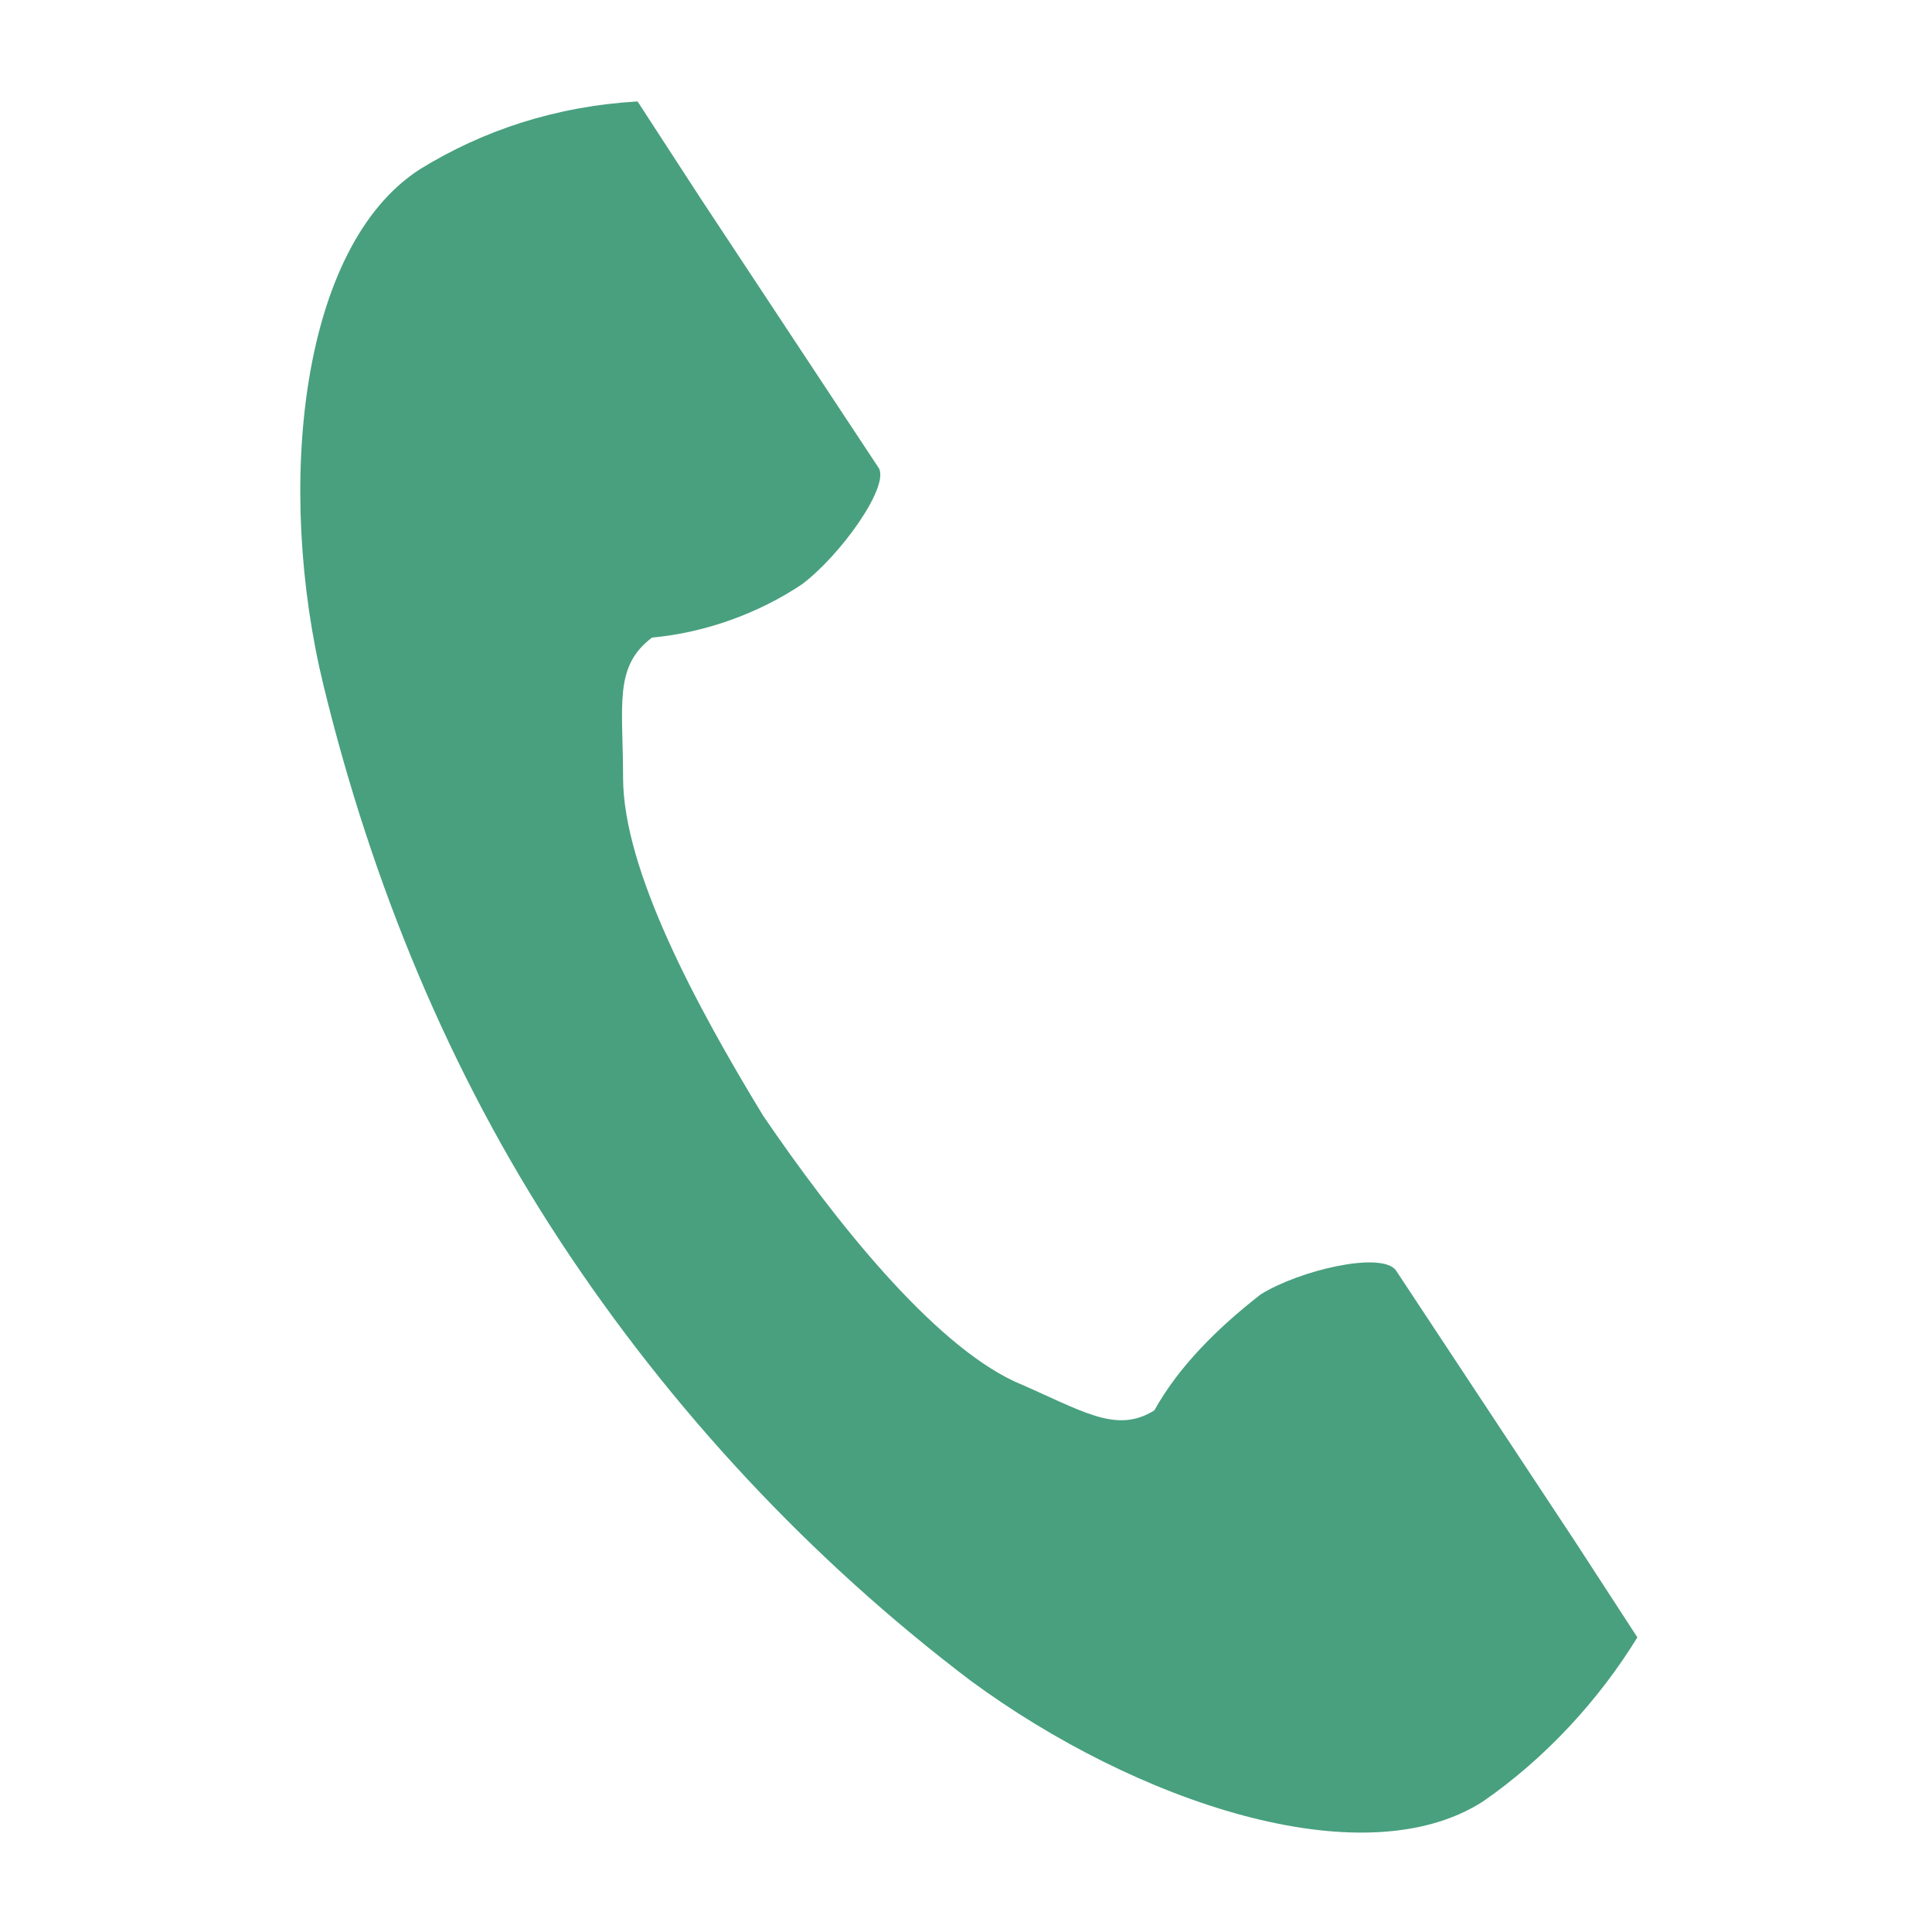 <?xml version="1.0" encoding="utf-8"?>
<!-- Generator: Adobe Illustrator 26.0.2, SVG Export Plug-In . SVG Version: 6.00 Build 0)  -->
<svg version="1.1" id="レイヤー_1" xmlns="http://www.w3.org/2000/svg" xmlns:xlink="http://www.w3.org/1999/xlink" x="0px"
	 y="0px" viewBox="0 0 40 40" style="enable-background:new 0 0 40 40;" xml:space="preserve">
<style type="text/css">
	.st0{fill:#48A07F;}
</style>
<g id="レイヤー_2_00000076600817913913535100000008691033039686262403_">
	<g id="レイヤー_1-2">
		<path class="st0" d="M8.7,3.5c-2.5,1.6-3,6.6-2,10.7s2.6,8,4.9,11.5s5.2,6.6,8.5,9.1c3.4,2.5,8.1,4.1,10.6,2.5
			c1.3-0.9,2.4-2.1,3.2-3.4l-1.3-2l-3.7-5.6c-0.3-0.4-2,0-2.8,0.5c-0.9,0.7-1.7,1.5-2.2,2.4c-0.8,0.5-1.5,0-2.9-0.6
			c-1.7-0.8-3.7-3.3-5.2-5.5c-1.4-2.3-2.9-5.1-2.9-7c0-1.5-0.2-2.3,0.6-2.9c1.1-0.1,2.2-0.5,3.1-1.1c0.8-0.6,1.8-2,1.6-2.4l-3.7-5.6
			l-1.3-2C11.5,2.2,10,2.7,8.7,3.5z"/>
	</g>
</g>
</svg>

